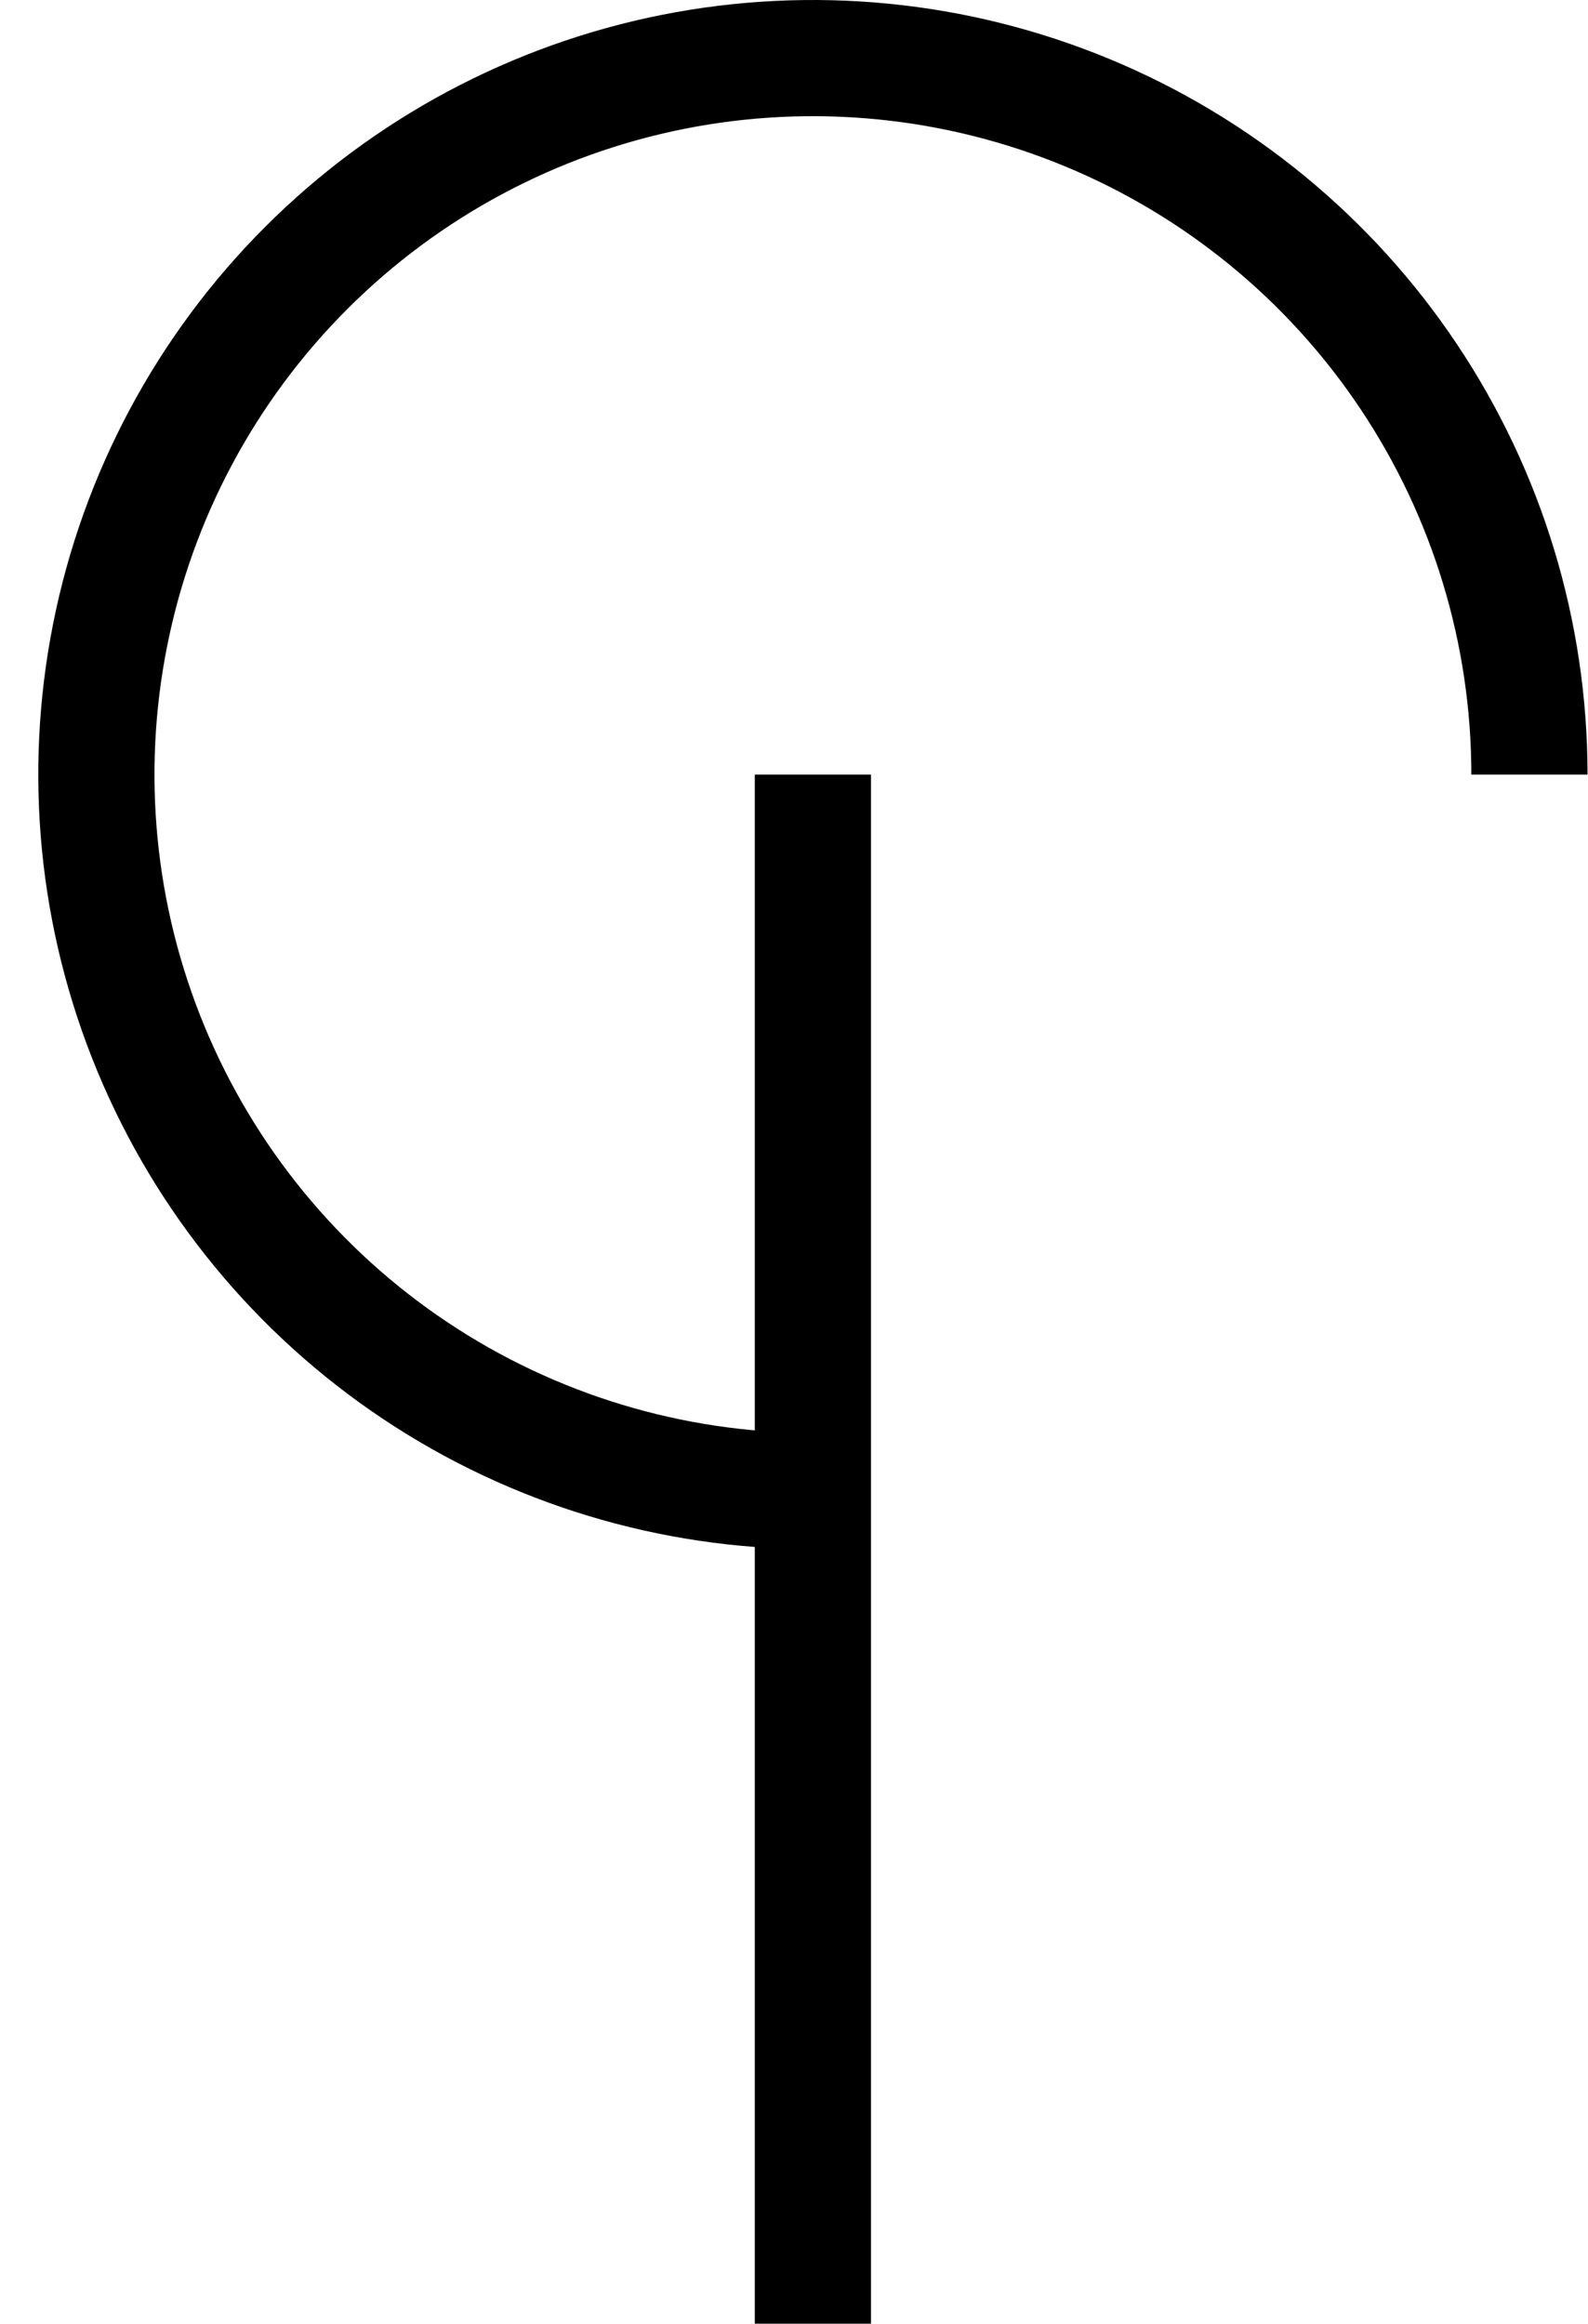 <svg width="41" height="60" viewBox="0 0 41 60" fill="none" xmlns="http://www.w3.org/2000/svg">
<g id="Group 3092">
<path id="Vector 2" d="M20.988 20V60.001" stroke="currentColor" stroke-width="3"/>
<path id="Ellipse 23" d="M20.988 38.5C17.329 38.5 13.752 37.415 10.71 35.383C7.668 33.35 5.297 30.46 3.897 27.08C2.496 23.699 2.13 19.98 2.844 16.391C3.558 12.802 5.32 9.506 7.907 6.919C10.494 4.331 13.79 2.569 17.379 1.855C20.968 1.142 24.688 1.508 28.068 2.908C31.448 4.308 34.338 6.68 36.37 9.722C38.403 12.764 39.488 16.341 39.488 20" stroke="currentColor" stroke-width="3"/>
</g>
</svg>
